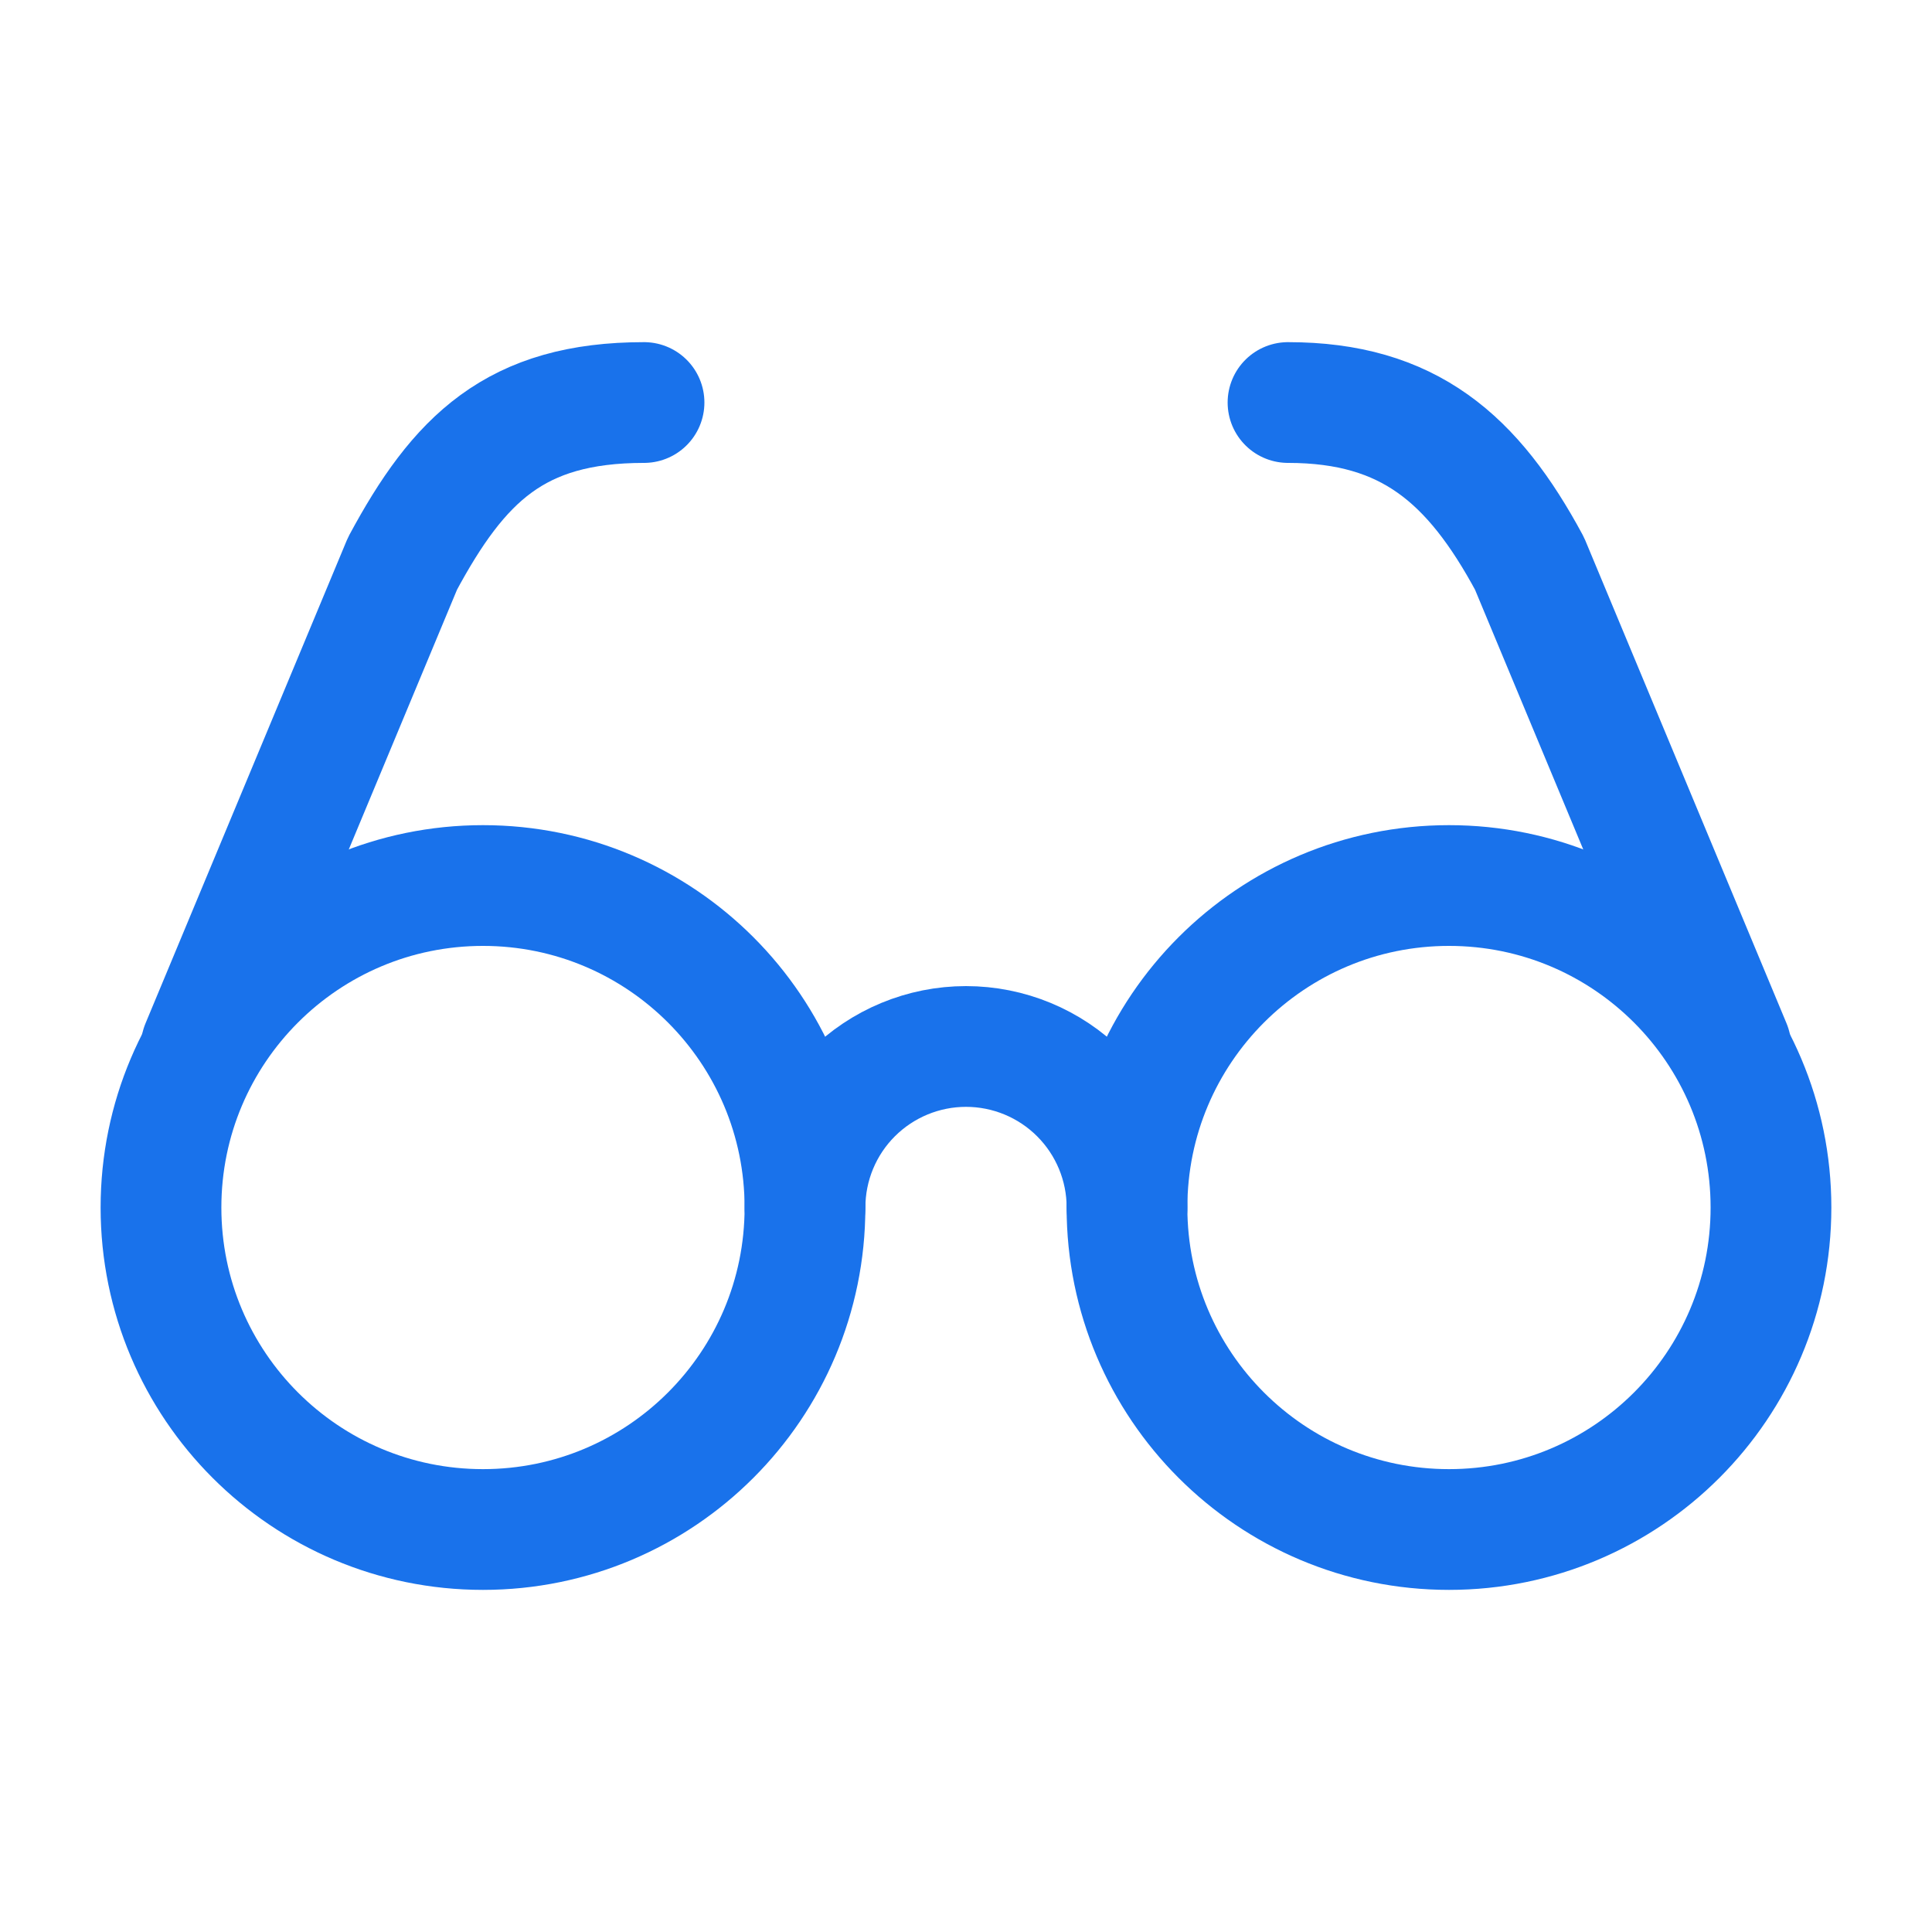 <svg width="52" height="52" viewBox="0 0 52 52" fill="none" xmlns="http://www.w3.org/2000/svg">
<path d="M13 41.167C17.786 41.167 21.666 37.287 21.666 32.501C21.666 27.714 17.786 23.834 13 23.834C8.213 23.834 4.333 27.714 4.333 32.501C4.333 37.287 8.213 41.167 13 41.167Z" stroke="#1972EB" stroke-width="3.25" stroke-linecap="round" stroke-linejoin="round"/>
<path d="M39 41.167C43.786 41.167 47.666 37.287 47.666 32.501C47.666 27.714 43.786 23.834 39 23.834C34.213 23.834 30.333 27.714 30.333 32.501C30.333 37.287 34.213 41.167 39 41.167Z" stroke="#1972EB" stroke-width="3.25" stroke-linecap="round" stroke-linejoin="round"/>
<path d="M30.334 32.499C30.334 31.35 29.877 30.248 29.064 29.435C28.252 28.623 27.15 28.166 26 28.166C24.851 28.166 23.749 28.623 22.936 29.435C22.123 30.248 21.667 31.35 21.667 32.499" stroke="#1972EB" stroke-width="3.25" stroke-linecap="round" stroke-linejoin="round"/>
<path d="M5.417 28.167L10.834 15.167C12.35 12.351 13.867 10.834 17.334 10.834" stroke="#1972EB" stroke-width="3.25" stroke-linecap="round" stroke-linejoin="round"/>
<path d="M46.584 28.167L41.167 15.167C39.65 12.351 37.917 10.834 34.667 10.834" stroke="#1972EB" stroke-width="3.25" stroke-linecap="round" stroke-linejoin="round"/>
</svg>
